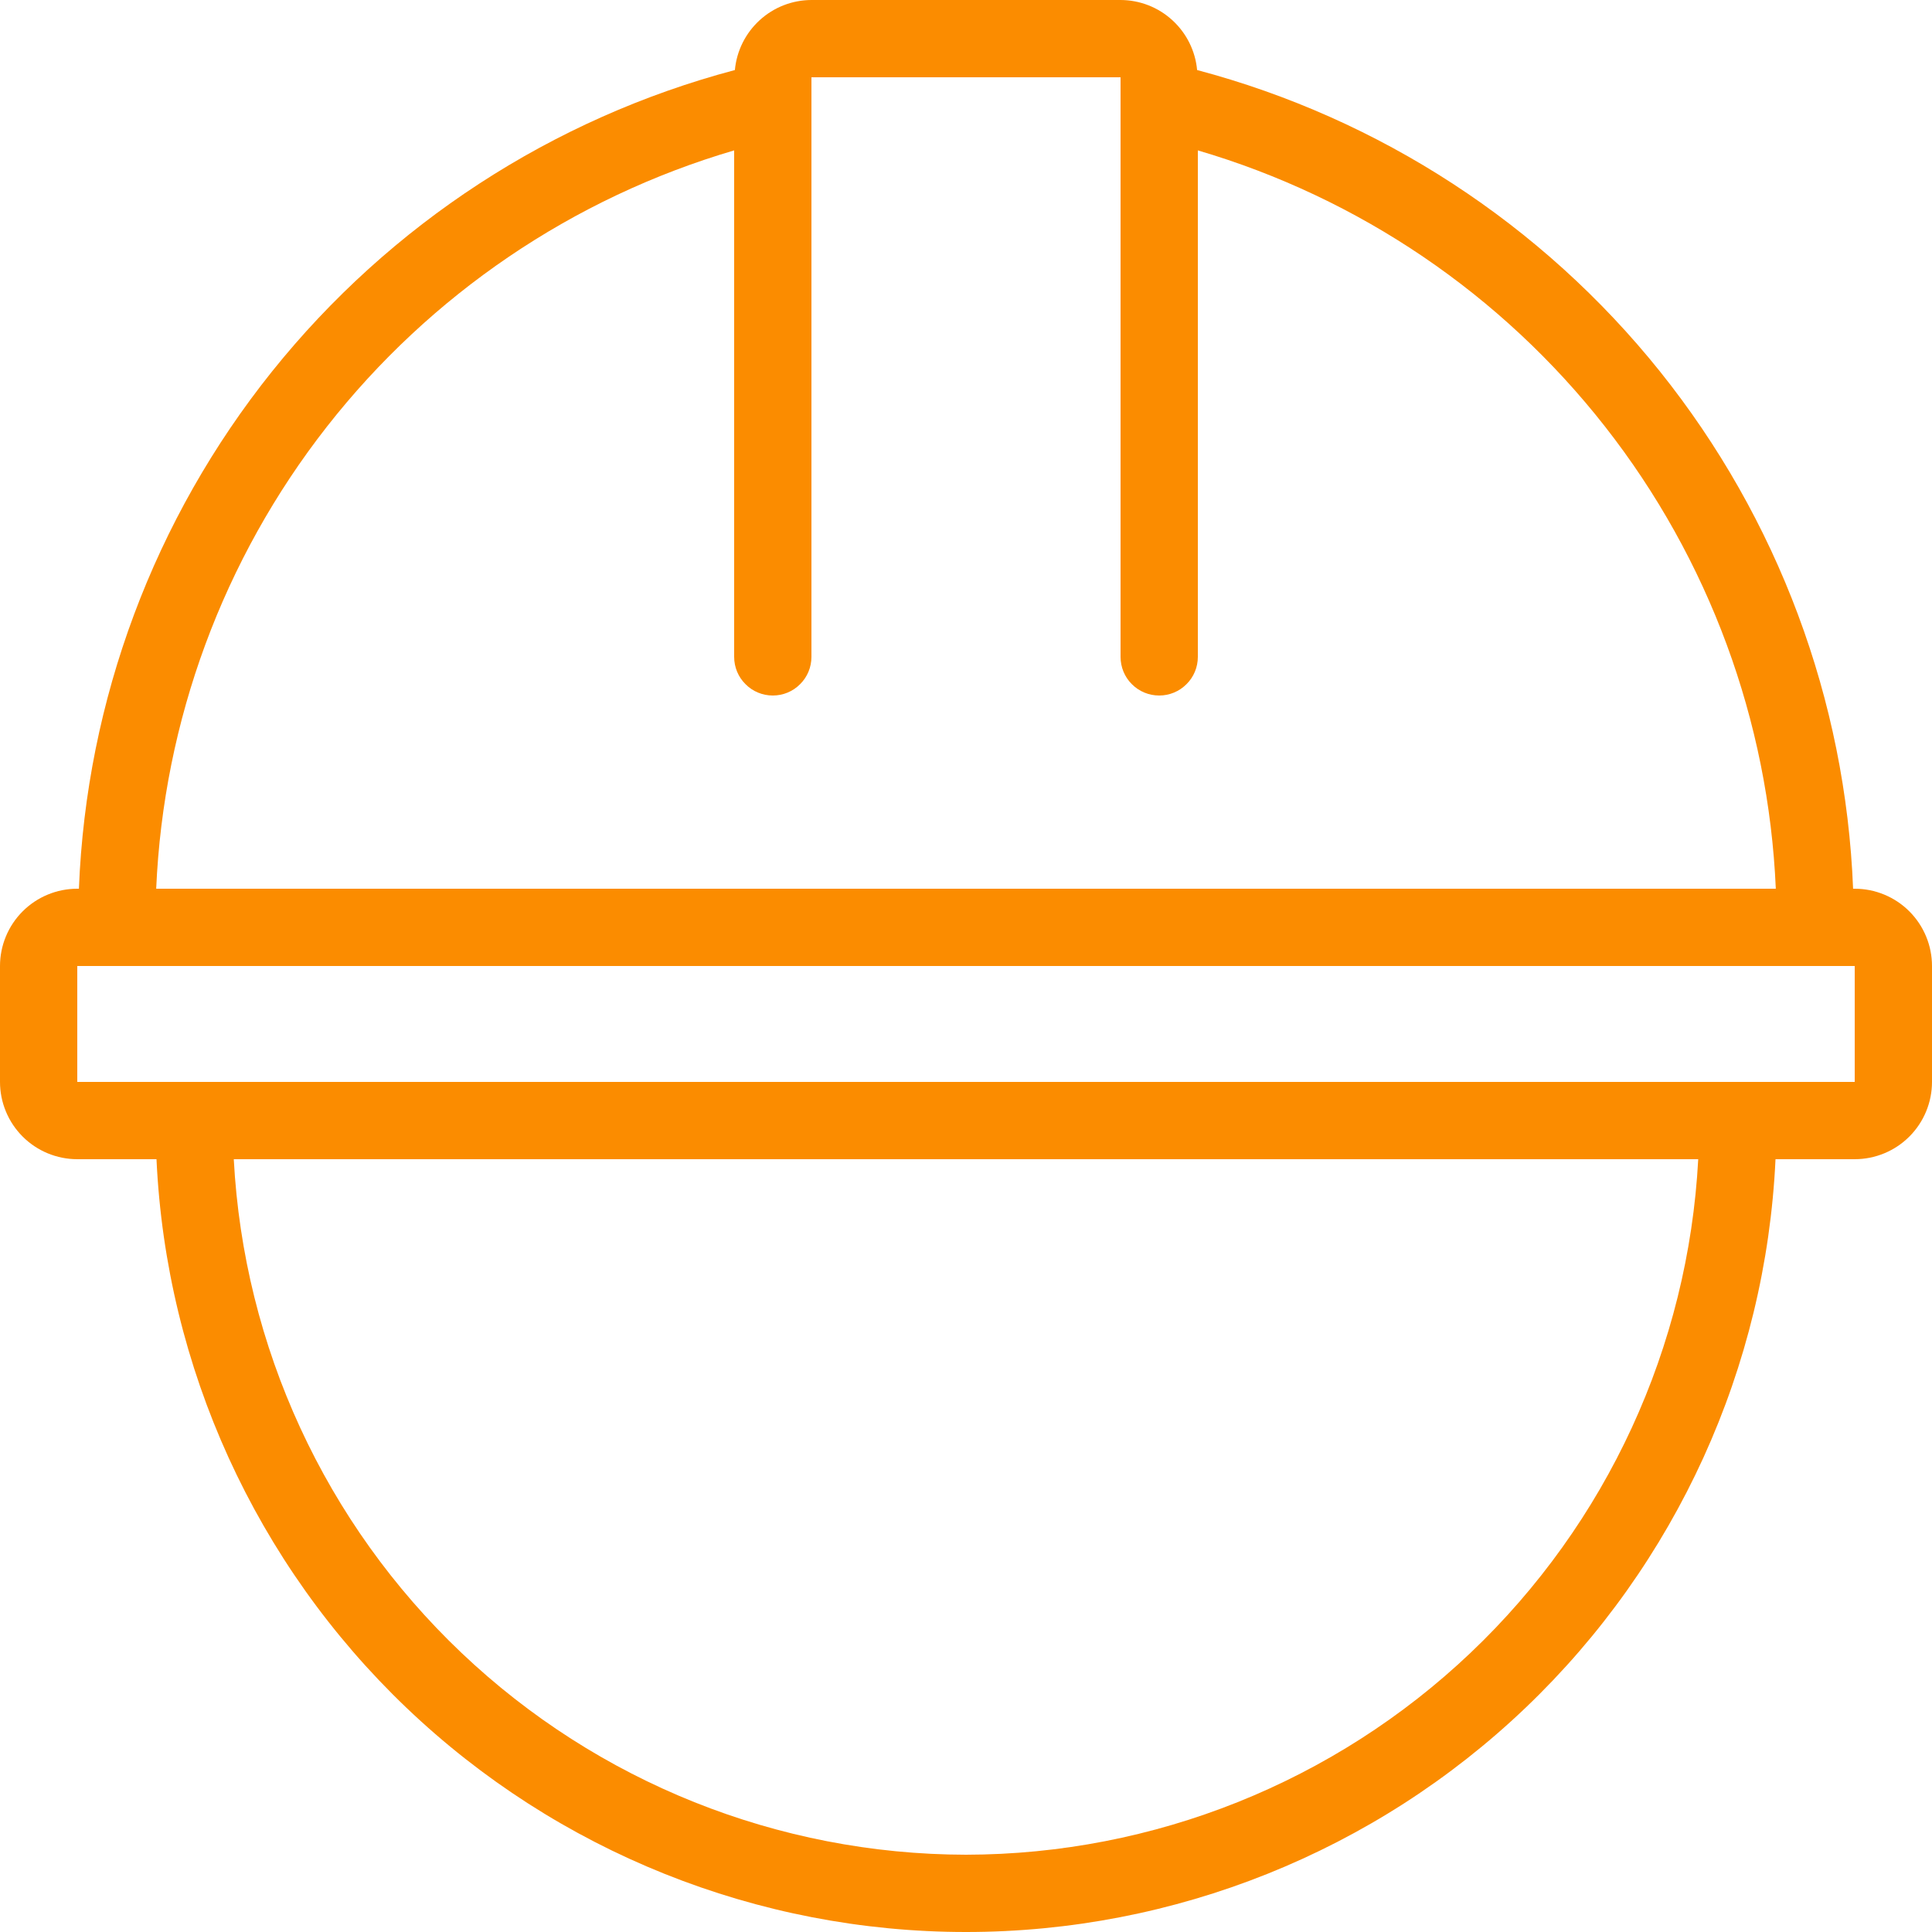 <svg width="32" height="32" viewBox="0 0 32 32" fill="none" xmlns="http://www.w3.org/2000/svg">
<path d="M30.72 14.72H30.693C30.57 11.595 29.448 8.592 27.493 6.151C25.537 3.711 22.851 1.962 19.828 1.16C19.799 0.844 19.653 0.55 19.418 0.335C19.184 0.12 18.878 0.001 18.56 0H13.44C13.122 0.001 12.816 0.12 12.582 0.335C12.347 0.55 12.201 0.844 12.172 1.16C9.149 1.962 6.463 3.711 4.507 6.151C2.552 8.592 1.43 11.595 1.307 14.72H1.28C0.941 14.72 0.615 14.855 0.375 15.095C0.135 15.335 0 15.661 0 16V17.92C0 18.259 0.135 18.585 0.375 18.825C0.615 19.065 0.941 19.2 1.28 19.2H2.592C2.752 22.648 4.235 25.902 6.732 28.286C9.229 30.67 12.548 32 16 32C19.452 32 22.771 30.67 25.268 28.286C27.765 25.902 29.248 22.648 29.408 19.2H30.72C31.059 19.2 31.385 19.065 31.625 18.825C31.865 18.585 32 18.259 32 17.92V16C32 15.661 31.865 15.335 31.625 15.095C31.385 14.855 31.059 14.72 30.72 14.72ZM12.16 2.491V10.88C12.16 11.05 12.227 11.213 12.348 11.332C12.467 11.453 12.63 11.52 12.8 11.52C12.97 11.52 13.133 11.453 13.252 11.332C13.373 11.213 13.44 11.05 13.44 10.88V1.28H18.56V10.88C18.56 11.05 18.627 11.213 18.747 11.332C18.867 11.453 19.03 11.52 19.2 11.52C19.37 11.52 19.532 11.453 19.652 11.332C19.773 11.213 19.84 11.05 19.84 10.88V2.491C22.512 3.276 24.871 4.877 26.588 7.07C28.305 9.263 29.292 11.938 29.413 14.72H2.587C2.708 11.938 3.696 9.263 5.412 7.07C7.129 4.877 9.488 3.276 12.16 2.491ZM16 30.72C12.889 30.715 9.898 29.518 7.642 27.375C5.386 25.232 4.037 22.307 3.872 19.2H28.128C27.963 22.307 26.614 25.232 24.358 27.375C22.102 29.518 19.111 30.715 16 30.72ZM30.72 17.92H1.28V16H30.72V17.92Z" fill="#FB8C00"/>
</svg>

